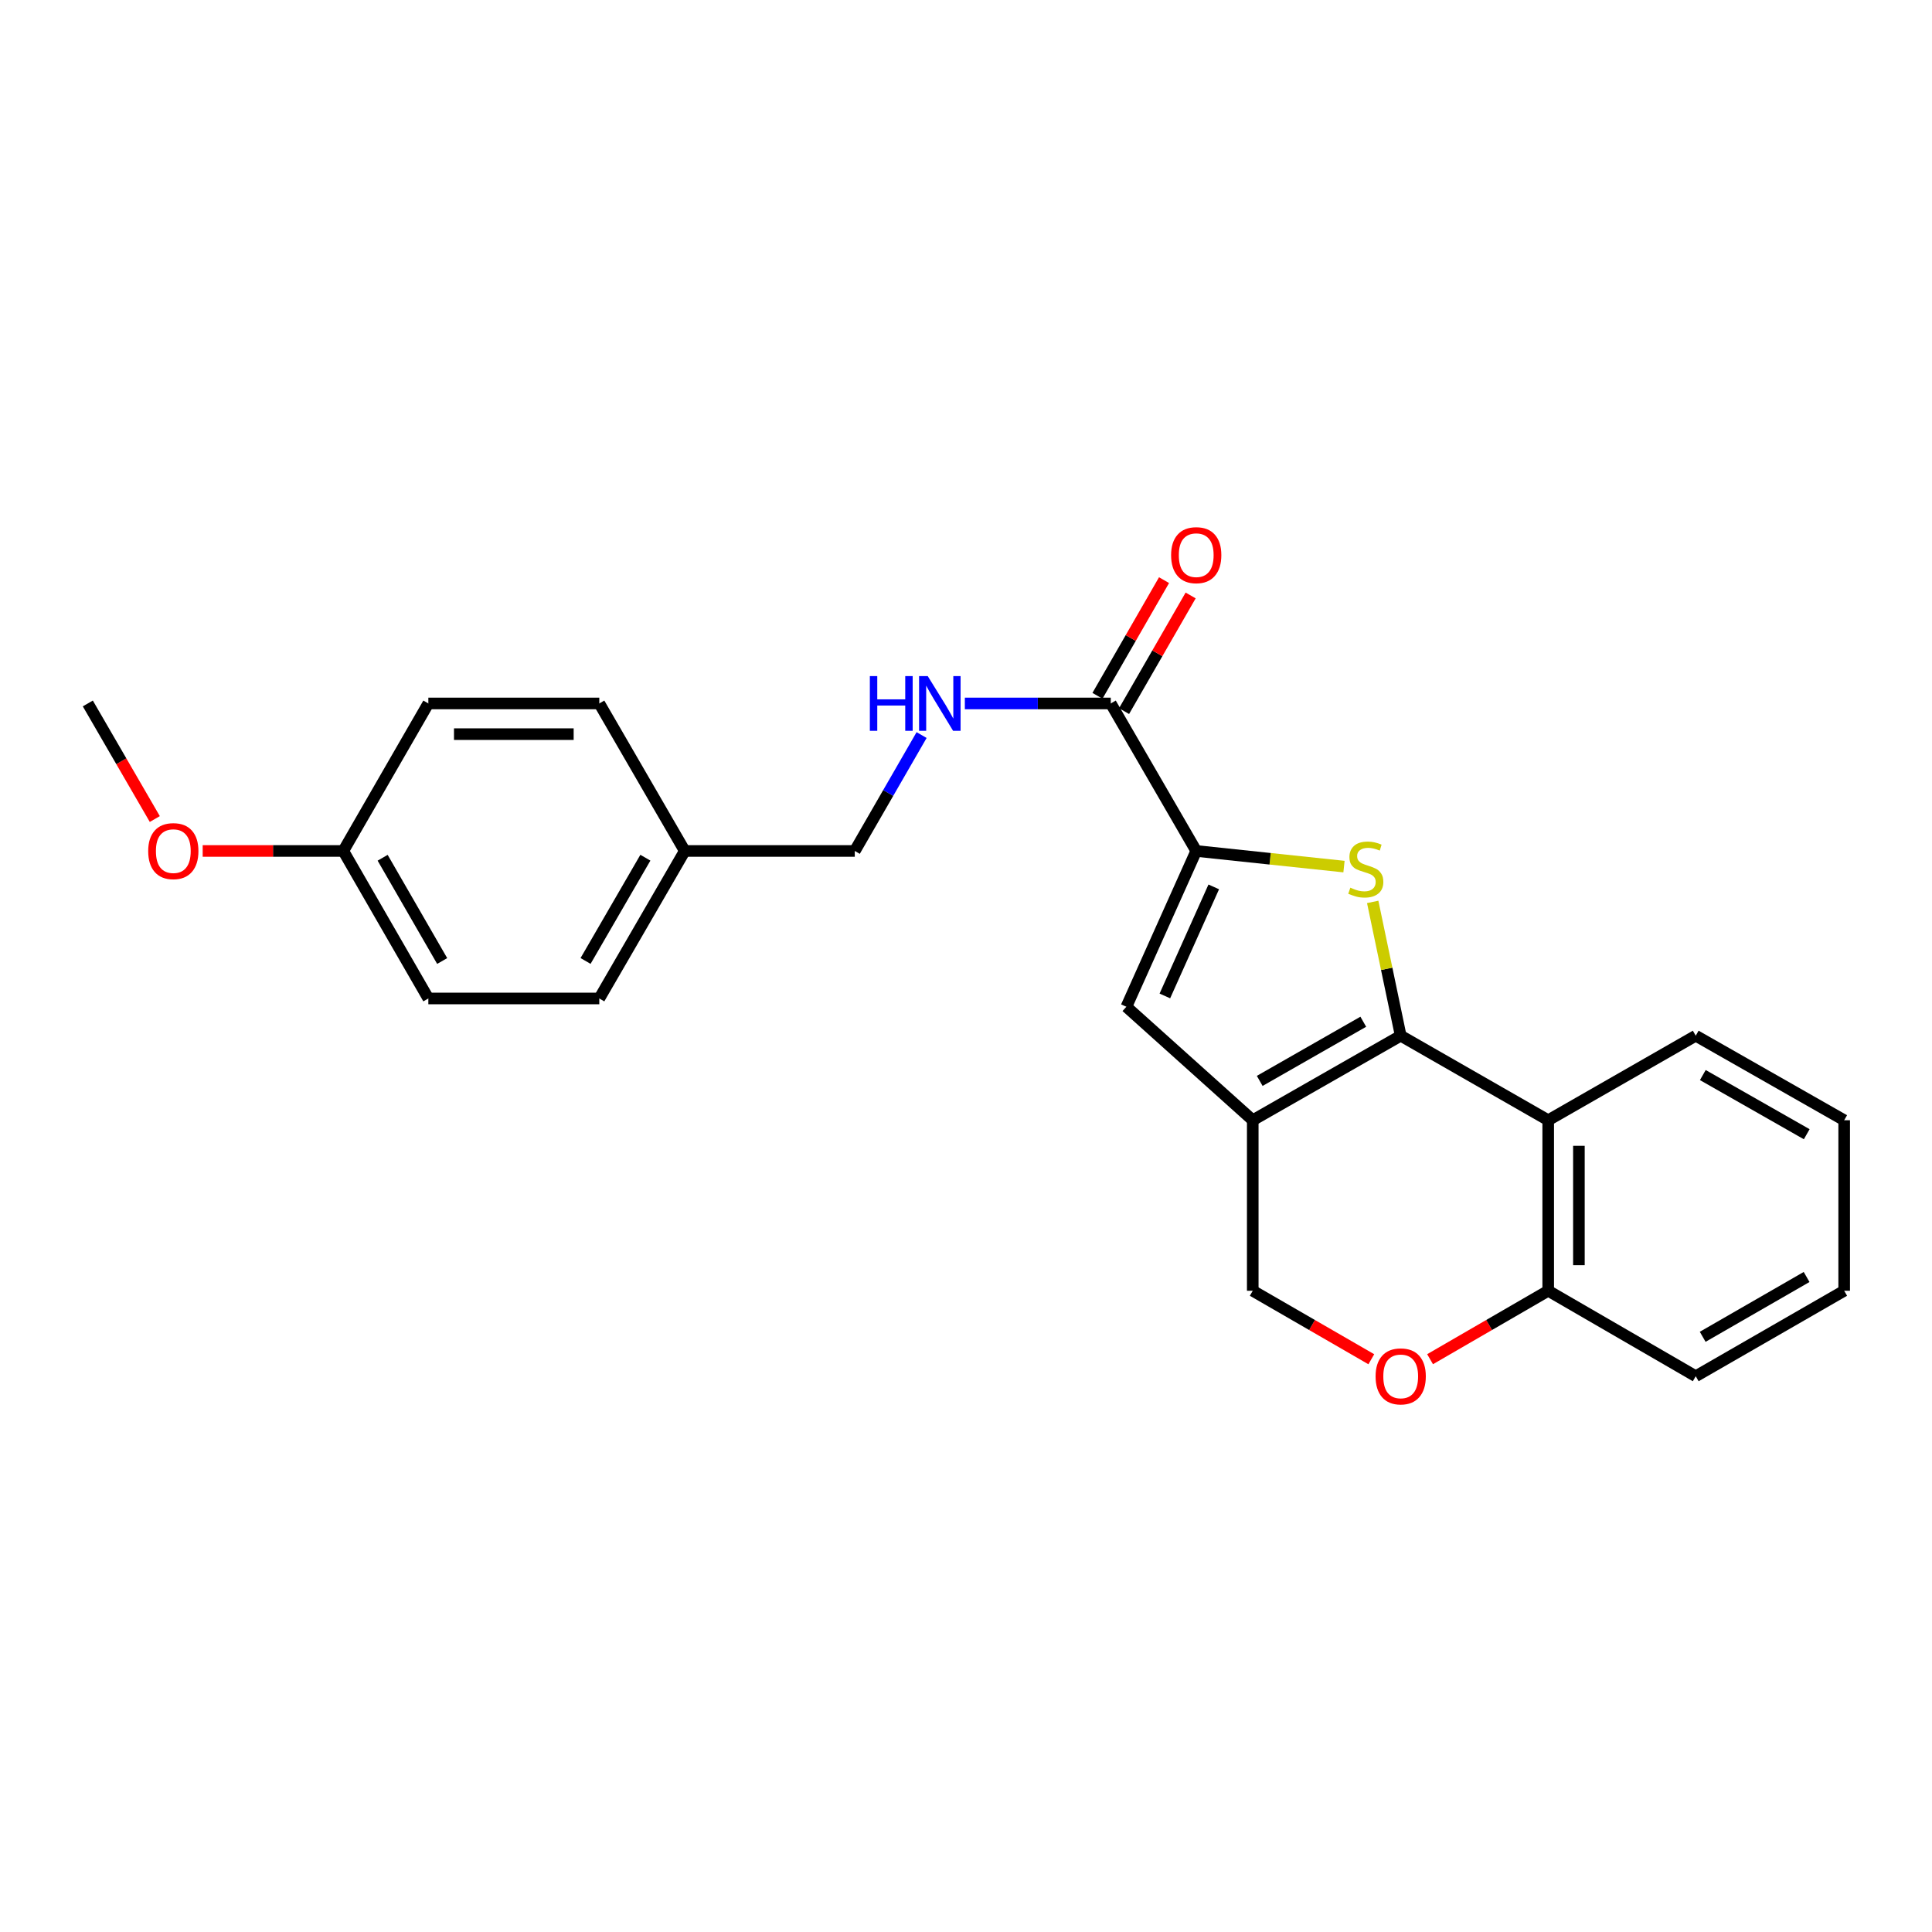 <?xml version='1.0' encoding='iso-8859-1'?>
<svg version='1.1' baseProfile='full'
              xmlns='http://www.w3.org/2000/svg'
                      xmlns:rdkit='http://www.rdkit.org/xml'
                      xmlns:xlink='http://www.w3.org/1999/xlink'
                  xml:space='preserve'
width='1000px' height='1000px' viewBox='0 0 1000 1000'>
<!-- END OF HEADER -->
<rect style='opacity:1.0;fill:#FFFFFF;stroke:none' width='1000' height='1000' x='0' y='0'> </rect>
<path class='bond-0' d='M 725,536.082 L 717.755,501.454' style='fill:none;fill-rule:evenodd;stroke:#000000;stroke-width:6px;stroke-linecap:butt;stroke-linejoin:miter;stroke-opacity:1' />
<path class='bond-0' d='M 717.755,501.454 L 710.509,466.826' style='fill:none;fill-rule:evenodd;stroke:#CCCC00;stroke-width:6px;stroke-linecap:butt;stroke-linejoin:miter;stroke-opacity:1' />
<path class='bond-1' d='M 725,536.082 L 648.42,579.831' style='fill:none;fill-rule:evenodd;stroke:#000000;stroke-width:6px;stroke-linecap:butt;stroke-linejoin:miter;stroke-opacity:1' />
<path class='bond-1' d='M 705.633,528.85 L 652.027,559.474' style='fill:none;fill-rule:evenodd;stroke:#000000;stroke-width:6px;stroke-linecap:butt;stroke-linejoin:miter;stroke-opacity:1' />
<path class='bond-4' d='M 725,536.082 L 801.35,579.831' style='fill:none;fill-rule:evenodd;stroke:#000000;stroke-width:6px;stroke-linecap:butt;stroke-linejoin:miter;stroke-opacity:1' />
<path class='bond-2' d='M 695.648,448.547 L 657.405,444.502' style='fill:none;fill-rule:evenodd;stroke:#CCCC00;stroke-width:6px;stroke-linecap:butt;stroke-linejoin:miter;stroke-opacity:1' />
<path class='bond-2' d='M 657.405,444.502 L 619.163,440.457' style='fill:none;fill-rule:evenodd;stroke:#000000;stroke-width:6px;stroke-linecap:butt;stroke-linejoin:miter;stroke-opacity:1' />
<path class='bond-3' d='M 648.42,579.831 L 583.014,521.096' style='fill:none;fill-rule:evenodd;stroke:#000000;stroke-width:6px;stroke-linecap:butt;stroke-linejoin:miter;stroke-opacity:1' />
<path class='bond-7' d='M 648.42,579.831 L 648.42,668.096' style='fill:none;fill-rule:evenodd;stroke:#000000;stroke-width:6px;stroke-linecap:butt;stroke-linejoin:miter;stroke-opacity:1' />
<path class='bond-5' d='M 619.163,440.457 L 574.929,364.106' style='fill:none;fill-rule:evenodd;stroke:#000000;stroke-width:6px;stroke-linecap:butt;stroke-linejoin:miter;stroke-opacity:1' />
<path class='bond-25' d='M 619.163,440.457 L 583.014,521.096' style='fill:none;fill-rule:evenodd;stroke:#000000;stroke-width:6px;stroke-linecap:butt;stroke-linejoin:miter;stroke-opacity:1' />
<path class='bond-25' d='M 628.237,459.051 L 602.932,515.499' style='fill:none;fill-rule:evenodd;stroke:#000000;stroke-width:6px;stroke-linecap:butt;stroke-linejoin:miter;stroke-opacity:1' />
<path class='bond-8' d='M 801.35,579.831 L 801.35,668.096' style='fill:none;fill-rule:evenodd;stroke:#000000;stroke-width:6px;stroke-linecap:butt;stroke-linejoin:miter;stroke-opacity:1' />
<path class='bond-8' d='M 817.237,593.07 L 817.237,654.856' style='fill:none;fill-rule:evenodd;stroke:#000000;stroke-width:6px;stroke-linecap:butt;stroke-linejoin:miter;stroke-opacity:1' />
<path class='bond-14' d='M 801.35,579.831 L 877.71,536.082' style='fill:none;fill-rule:evenodd;stroke:#000000;stroke-width:6px;stroke-linecap:butt;stroke-linejoin:miter;stroke-opacity:1' />
<path class='bond-9' d='M 574.929,364.106 L 537.167,364.106' style='fill:none;fill-rule:evenodd;stroke:#000000;stroke-width:6px;stroke-linecap:butt;stroke-linejoin:miter;stroke-opacity:1' />
<path class='bond-9' d='M 537.167,364.106 L 499.405,364.106' style='fill:none;fill-rule:evenodd;stroke:#0000FF;stroke-width:6px;stroke-linecap:butt;stroke-linejoin:miter;stroke-opacity:1' />
<path class='bond-10' d='M 581.813,368.069 L 599.044,338.14' style='fill:none;fill-rule:evenodd;stroke:#000000;stroke-width:6px;stroke-linecap:butt;stroke-linejoin:miter;stroke-opacity:1' />
<path class='bond-10' d='M 599.044,338.14 L 616.274,308.21' style='fill:none;fill-rule:evenodd;stroke:#FF0000;stroke-width:6px;stroke-linecap:butt;stroke-linejoin:miter;stroke-opacity:1' />
<path class='bond-10' d='M 568.046,360.143 L 585.276,330.214' style='fill:none;fill-rule:evenodd;stroke:#000000;stroke-width:6px;stroke-linecap:butt;stroke-linejoin:miter;stroke-opacity:1' />
<path class='bond-10' d='M 585.276,330.214 L 602.506,300.284' style='fill:none;fill-rule:evenodd;stroke:#FF0000;stroke-width:6px;stroke-linecap:butt;stroke-linejoin:miter;stroke-opacity:1' />
<path class='bond-6' d='M 740.206,703.52 L 770.778,685.808' style='fill:none;fill-rule:evenodd;stroke:#FF0000;stroke-width:6px;stroke-linecap:butt;stroke-linejoin:miter;stroke-opacity:1' />
<path class='bond-6' d='M 770.778,685.808 L 801.35,668.096' style='fill:none;fill-rule:evenodd;stroke:#000000;stroke-width:6px;stroke-linecap:butt;stroke-linejoin:miter;stroke-opacity:1' />
<path class='bond-24' d='M 709.789,703.543 L 679.105,685.82' style='fill:none;fill-rule:evenodd;stroke:#FF0000;stroke-width:6px;stroke-linecap:butt;stroke-linejoin:miter;stroke-opacity:1' />
<path class='bond-24' d='M 679.105,685.82 L 648.42,668.096' style='fill:none;fill-rule:evenodd;stroke:#000000;stroke-width:6px;stroke-linecap:butt;stroke-linejoin:miter;stroke-opacity:1' />
<path class='bond-20' d='M 801.35,668.096 L 877.71,712.33' style='fill:none;fill-rule:evenodd;stroke:#000000;stroke-width:6px;stroke-linecap:butt;stroke-linejoin:miter;stroke-opacity:1' />
<path class='bond-11' d='M 477.018,380.47 L 459.724,410.463' style='fill:none;fill-rule:evenodd;stroke:#0000FF;stroke-width:6px;stroke-linecap:butt;stroke-linejoin:miter;stroke-opacity:1' />
<path class='bond-11' d='M 459.724,410.463 L 442.431,440.457' style='fill:none;fill-rule:evenodd;stroke:#000000;stroke-width:6px;stroke-linecap:butt;stroke-linejoin:miter;stroke-opacity:1' />
<path class='bond-12' d='M 442.431,440.457 L 354.43,440.457' style='fill:none;fill-rule:evenodd;stroke:#000000;stroke-width:6px;stroke-linecap:butt;stroke-linejoin:miter;stroke-opacity:1' />
<path class='bond-15' d='M 354.43,440.457 L 310.196,364.106' style='fill:none;fill-rule:evenodd;stroke:#000000;stroke-width:6px;stroke-linecap:butt;stroke-linejoin:miter;stroke-opacity:1' />
<path class='bond-16' d='M 354.43,440.457 L 310.196,516.807' style='fill:none;fill-rule:evenodd;stroke:#000000;stroke-width:6px;stroke-linecap:butt;stroke-linejoin:miter;stroke-opacity:1' />
<path class='bond-16' d='M 334.049,443.945 L 303.086,497.391' style='fill:none;fill-rule:evenodd;stroke:#000000;stroke-width:6px;stroke-linecap:butt;stroke-linejoin:miter;stroke-opacity:1' />
<path class='bond-13' d='M 177.689,440.457 L 221.711,516.807' style='fill:none;fill-rule:evenodd;stroke:#000000;stroke-width:6px;stroke-linecap:butt;stroke-linejoin:miter;stroke-opacity:1' />
<path class='bond-13' d='M 198.054,443.974 L 228.87,497.419' style='fill:none;fill-rule:evenodd;stroke:#000000;stroke-width:6px;stroke-linecap:butt;stroke-linejoin:miter;stroke-opacity:1' />
<path class='bond-19' d='M 177.689,440.457 L 141.297,440.457' style='fill:none;fill-rule:evenodd;stroke:#000000;stroke-width:6px;stroke-linecap:butt;stroke-linejoin:miter;stroke-opacity:1' />
<path class='bond-19' d='M 141.297,440.457 L 104.906,440.457' style='fill:none;fill-rule:evenodd;stroke:#FF0000;stroke-width:6px;stroke-linecap:butt;stroke-linejoin:miter;stroke-opacity:1' />
<path class='bond-27' d='M 177.689,440.457 L 221.711,364.106' style='fill:none;fill-rule:evenodd;stroke:#000000;stroke-width:6px;stroke-linecap:butt;stroke-linejoin:miter;stroke-opacity:1' />
<path class='bond-22' d='M 877.71,536.082 L 954.545,579.831' style='fill:none;fill-rule:evenodd;stroke:#000000;stroke-width:6px;stroke-linecap:butt;stroke-linejoin:miter;stroke-opacity:1' />
<path class='bond-22' d='M 881.375,556.45 L 935.16,587.074' style='fill:none;fill-rule:evenodd;stroke:#000000;stroke-width:6px;stroke-linecap:butt;stroke-linejoin:miter;stroke-opacity:1' />
<path class='bond-18' d='M 310.196,364.106 L 221.711,364.106' style='fill:none;fill-rule:evenodd;stroke:#000000;stroke-width:6px;stroke-linecap:butt;stroke-linejoin:miter;stroke-opacity:1' />
<path class='bond-18' d='M 296.924,379.992 L 234.984,379.992' style='fill:none;fill-rule:evenodd;stroke:#000000;stroke-width:6px;stroke-linecap:butt;stroke-linejoin:miter;stroke-opacity:1' />
<path class='bond-17' d='M 310.196,516.807 L 221.711,516.807' style='fill:none;fill-rule:evenodd;stroke:#000000;stroke-width:6px;stroke-linecap:butt;stroke-linejoin:miter;stroke-opacity:1' />
<path class='bond-21' d='M 80.128,423.93 L 62.791,394.018' style='fill:none;fill-rule:evenodd;stroke:#FF0000;stroke-width:6px;stroke-linecap:butt;stroke-linejoin:miter;stroke-opacity:1' />
<path class='bond-21' d='M 62.791,394.018 L 45.455,364.106' style='fill:none;fill-rule:evenodd;stroke:#000000;stroke-width:6px;stroke-linecap:butt;stroke-linejoin:miter;stroke-opacity:1' />
<path class='bond-26' d='M 877.71,712.33 L 954.545,668.096' style='fill:none;fill-rule:evenodd;stroke:#000000;stroke-width:6px;stroke-linecap:butt;stroke-linejoin:miter;stroke-opacity:1' />
<path class='bond-26' d='M 881.309,691.927 L 935.094,660.963' style='fill:none;fill-rule:evenodd;stroke:#000000;stroke-width:6px;stroke-linecap:butt;stroke-linejoin:miter;stroke-opacity:1' />
<path class='bond-23' d='M 954.545,579.831 L 954.545,668.096' style='fill:none;fill-rule:evenodd;stroke:#000000;stroke-width:6px;stroke-linecap:butt;stroke-linejoin:miter;stroke-opacity:1' />
<path  class='atom-1' d='M 698.934 459.461
Q 699.254 459.581, 700.574 460.141
Q 701.894 460.701, 703.334 461.061
Q 704.814 461.381, 706.254 461.381
Q 708.934 461.381, 710.494 460.101
Q 712.054 458.781, 712.054 456.501
Q 712.054 454.941, 711.254 453.981
Q 710.494 453.021, 709.294 452.501
Q 708.094 451.981, 706.094 451.381
Q 703.574 450.621, 702.054 449.901
Q 700.574 449.181, 699.494 447.661
Q 698.454 446.141, 698.454 443.581
Q 698.454 440.021, 700.854 437.821
Q 703.294 435.621, 708.094 435.621
Q 711.374 435.621, 715.094 437.181
L 714.174 440.261
Q 710.774 438.861, 708.214 438.861
Q 705.454 438.861, 703.934 440.021
Q 702.414 441.141, 702.454 443.101
Q 702.454 444.621, 703.214 445.541
Q 704.014 446.461, 705.134 446.981
Q 706.294 447.501, 708.214 448.101
Q 710.774 448.901, 712.294 449.701
Q 713.814 450.501, 714.894 452.141
Q 716.014 453.741, 716.014 456.501
Q 716.014 460.421, 713.374 462.541
Q 710.774 464.621, 706.414 464.621
Q 703.894 464.621, 701.974 464.061
Q 700.094 463.541, 697.854 462.621
L 698.934 459.461
' fill='#CCCC00'/>
<path  class='atom-7' d='M 712 712.41
Q 712 705.61, 715.36 701.81
Q 718.72 698.01, 725 698.01
Q 731.28 698.01, 734.64 701.81
Q 738 705.61, 738 712.41
Q 738 719.29, 734.6 723.21
Q 731.2 727.09, 725 727.09
Q 718.76 727.09, 715.36 723.21
Q 712 719.33, 712 712.41
M 725 723.89
Q 729.32 723.89, 731.64 721.01
Q 734 718.09, 734 712.41
Q 734 706.85, 731.64 704.05
Q 729.32 701.21, 725 701.21
Q 720.68 701.21, 718.32 704.01
Q 716 706.81, 716 712.41
Q 716 718.13, 718.32 721.01
Q 720.68 723.89, 725 723.89
' fill='#FF0000'/>
<path  class='atom-10' d='M 450.233 349.946
L 454.073 349.946
L 454.073 361.986
L 468.553 361.986
L 468.553 349.946
L 472.393 349.946
L 472.393 378.266
L 468.553 378.266
L 468.553 365.186
L 454.073 365.186
L 454.073 378.266
L 450.233 378.266
L 450.233 349.946
' fill='#0000FF'/>
<path  class='atom-10' d='M 480.193 349.946
L 489.473 364.946
Q 490.393 366.426, 491.873 369.106
Q 493.353 371.786, 493.433 371.946
L 493.433 349.946
L 497.193 349.946
L 497.193 378.266
L 493.313 378.266
L 483.353 361.866
Q 482.193 359.946, 480.953 357.746
Q 479.753 355.546, 479.393 354.866
L 479.393 378.266
L 475.713 378.266
L 475.713 349.946
L 480.193 349.946
' fill='#0000FF'/>
<path  class='atom-11' d='M 606.163 287.35
Q 606.163 280.55, 609.523 276.75
Q 612.883 272.95, 619.163 272.95
Q 625.443 272.95, 628.803 276.75
Q 632.163 280.55, 632.163 287.35
Q 632.163 294.23, 628.763 298.15
Q 625.363 302.03, 619.163 302.03
Q 612.923 302.03, 609.523 298.15
Q 606.163 294.27, 606.163 287.35
M 619.163 298.83
Q 623.483 298.83, 625.803 295.95
Q 628.163 293.03, 628.163 287.35
Q 628.163 281.79, 625.803 278.99
Q 623.483 276.15, 619.163 276.15
Q 614.843 276.15, 612.483 278.95
Q 610.163 281.75, 610.163 287.35
Q 610.163 293.07, 612.483 295.95
Q 614.843 298.83, 619.163 298.83
' fill='#FF0000'/>
<path  class='atom-20' d='M 76.706 440.537
Q 76.706 433.737, 80.066 429.937
Q 83.426 426.137, 89.706 426.137
Q 95.986 426.137, 99.346 429.937
Q 102.706 433.737, 102.706 440.537
Q 102.706 447.417, 99.306 451.337
Q 95.906 455.217, 89.706 455.217
Q 83.466 455.217, 80.066 451.337
Q 76.706 447.457, 76.706 440.537
M 89.706 452.017
Q 94.026 452.017, 96.346 449.137
Q 98.706 446.217, 98.706 440.537
Q 98.706 434.977, 96.346 432.177
Q 94.026 429.337, 89.706 429.337
Q 85.386 429.337, 83.026 432.137
Q 80.706 434.937, 80.706 440.537
Q 80.706 446.257, 83.026 449.137
Q 85.386 452.017, 89.706 452.017
' fill='#FF0000'/>
</svg>
